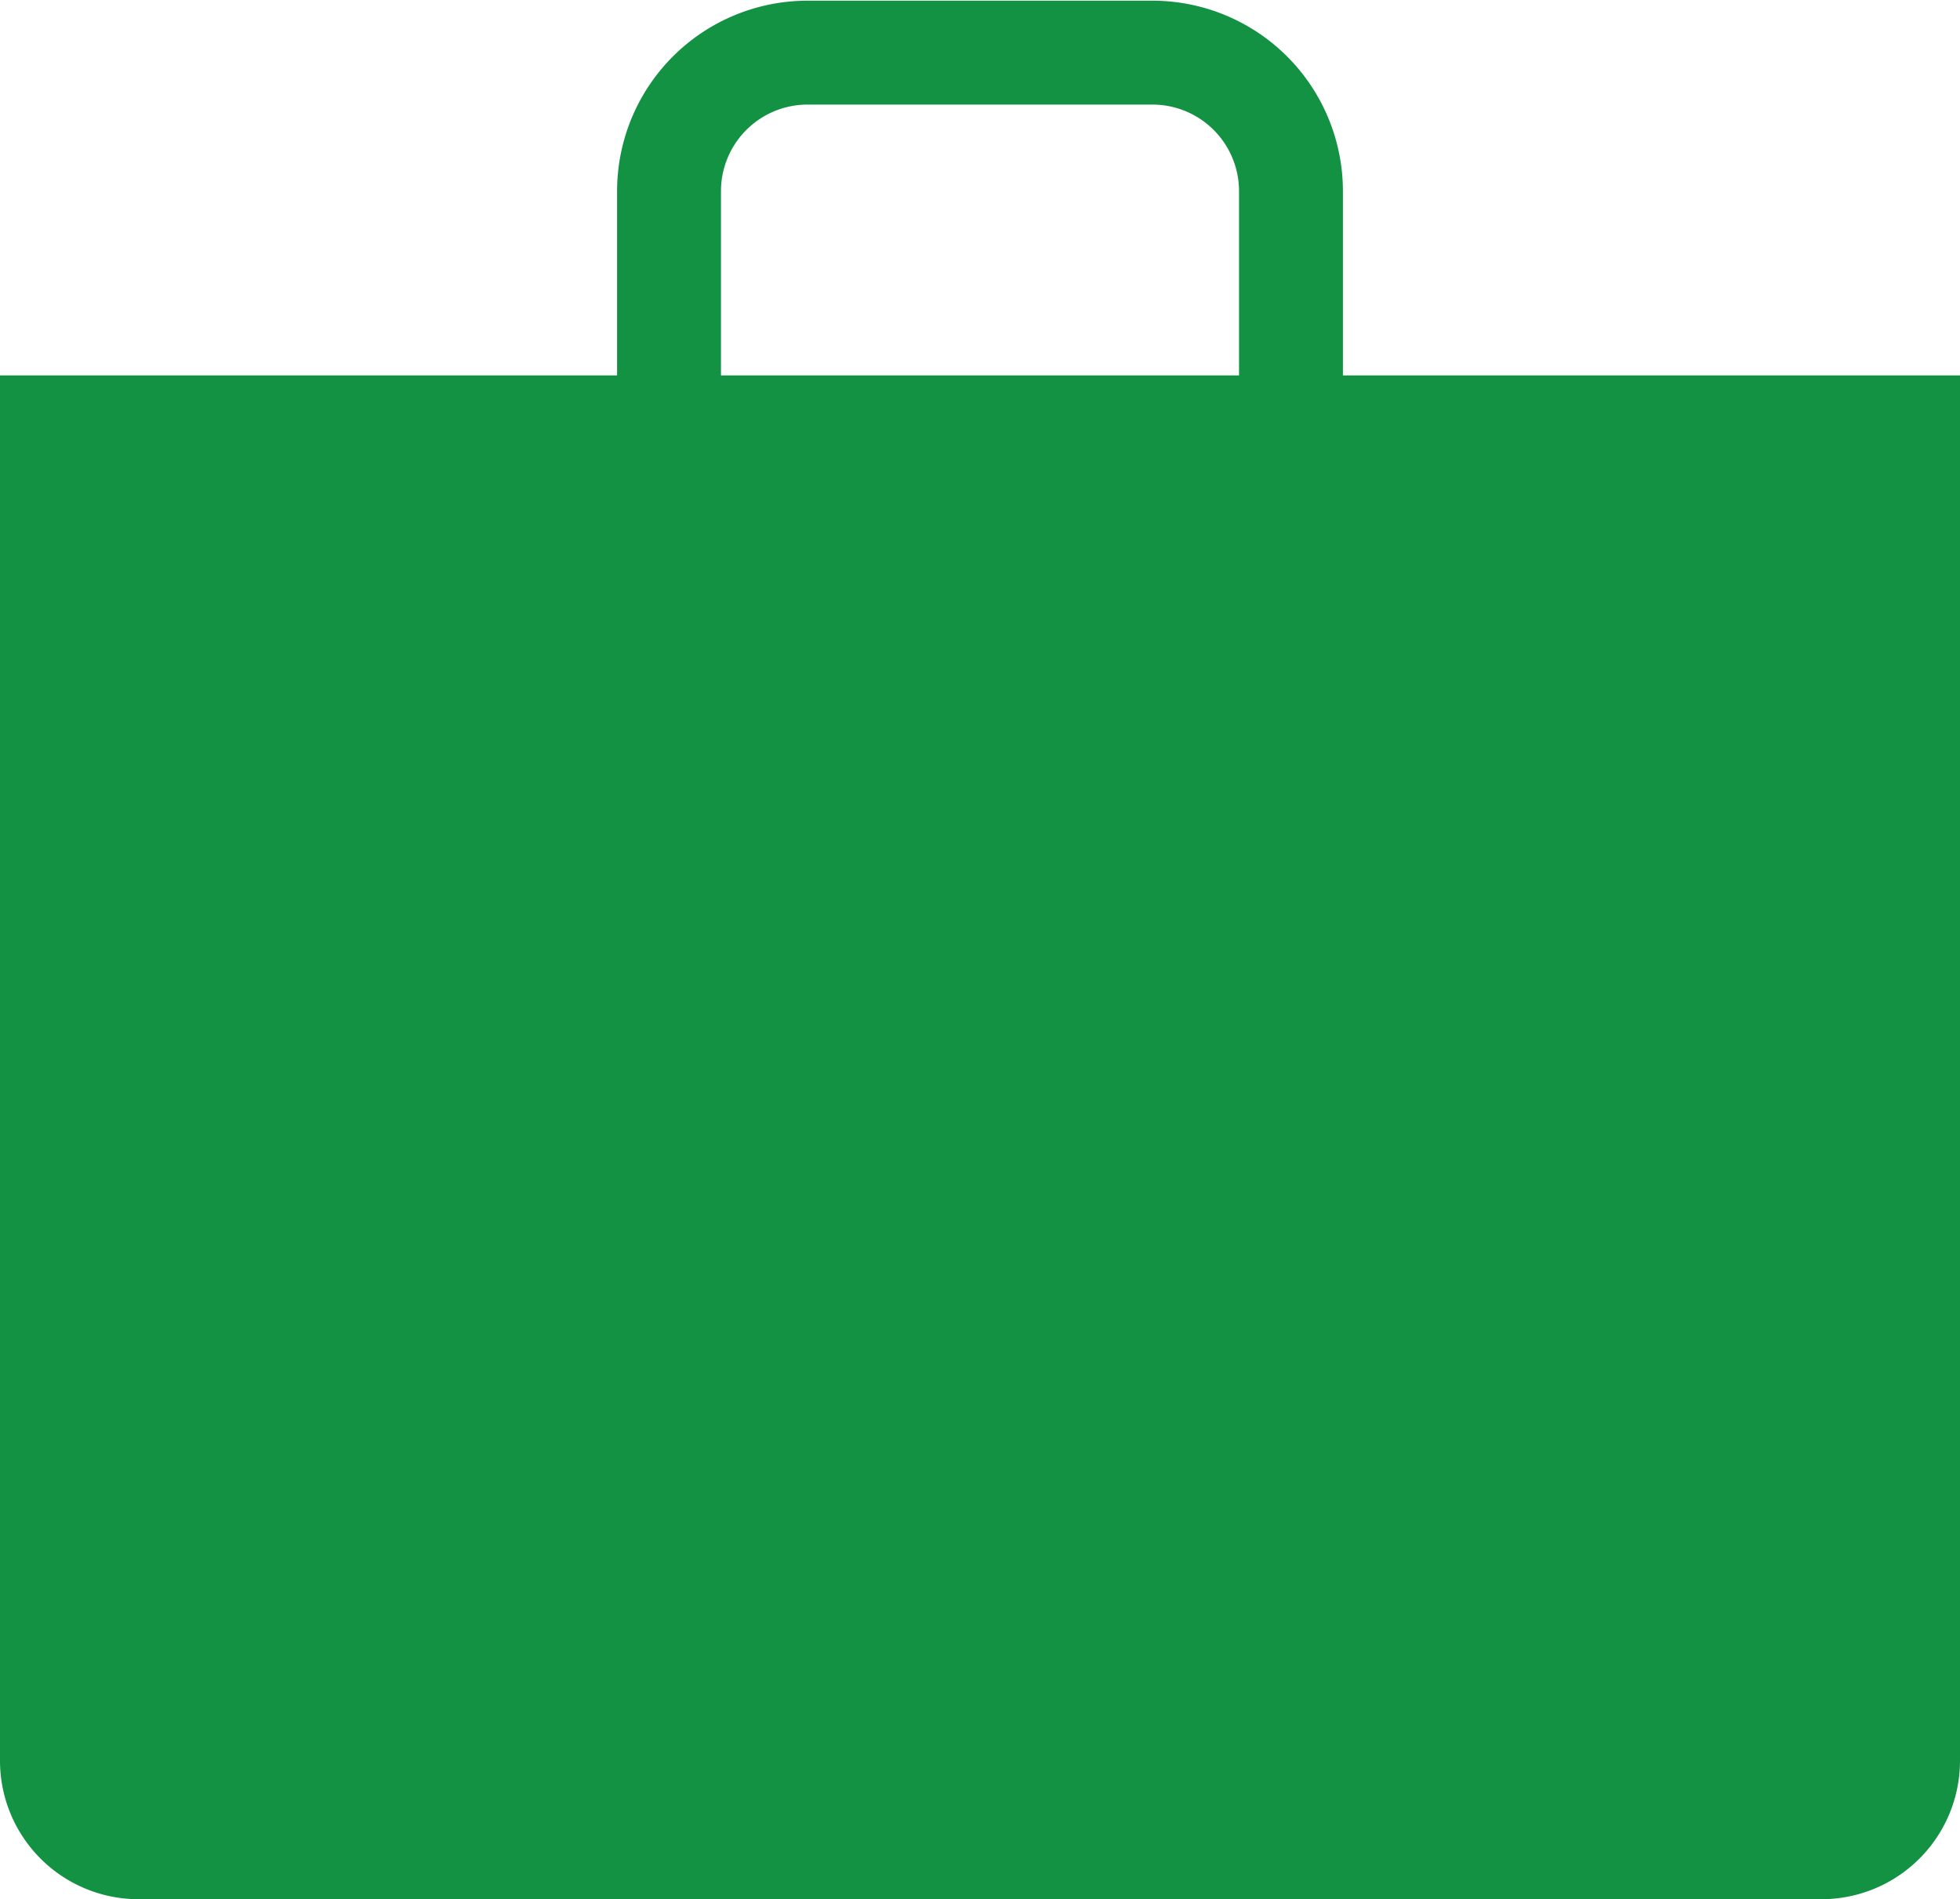 <svg xmlns="http://www.w3.org/2000/svg" viewBox="0 0 14.15 13.71"><defs><style>.cls-1{fill:#139243;}.cls-2{fill:none;stroke:#139243;stroke-miterlimit:10;stroke-width:0.75px;}</style></defs><g id="レイヤー_2" data-name="レイヤー 2"><g id="レイヤー_1-2" data-name="レイヤー 1"><path class="cls-1" d="M0,2.71H14.15a0,0,0,0,1,0,0v10a1,1,0,0,1-1,1H1a1,1,0,0,1-1-1v-10A0,0,0,0,1,0,2.71Z"/><path class="cls-2" d="M5.83.38H8.32a1,1,0,0,1,1,1V5.1a0,0,0,0,1,0,0H4.83a0,0,0,0,1,0,0V1.38A1,1,0,0,1,5.83.38Z"/></g></g></svg>